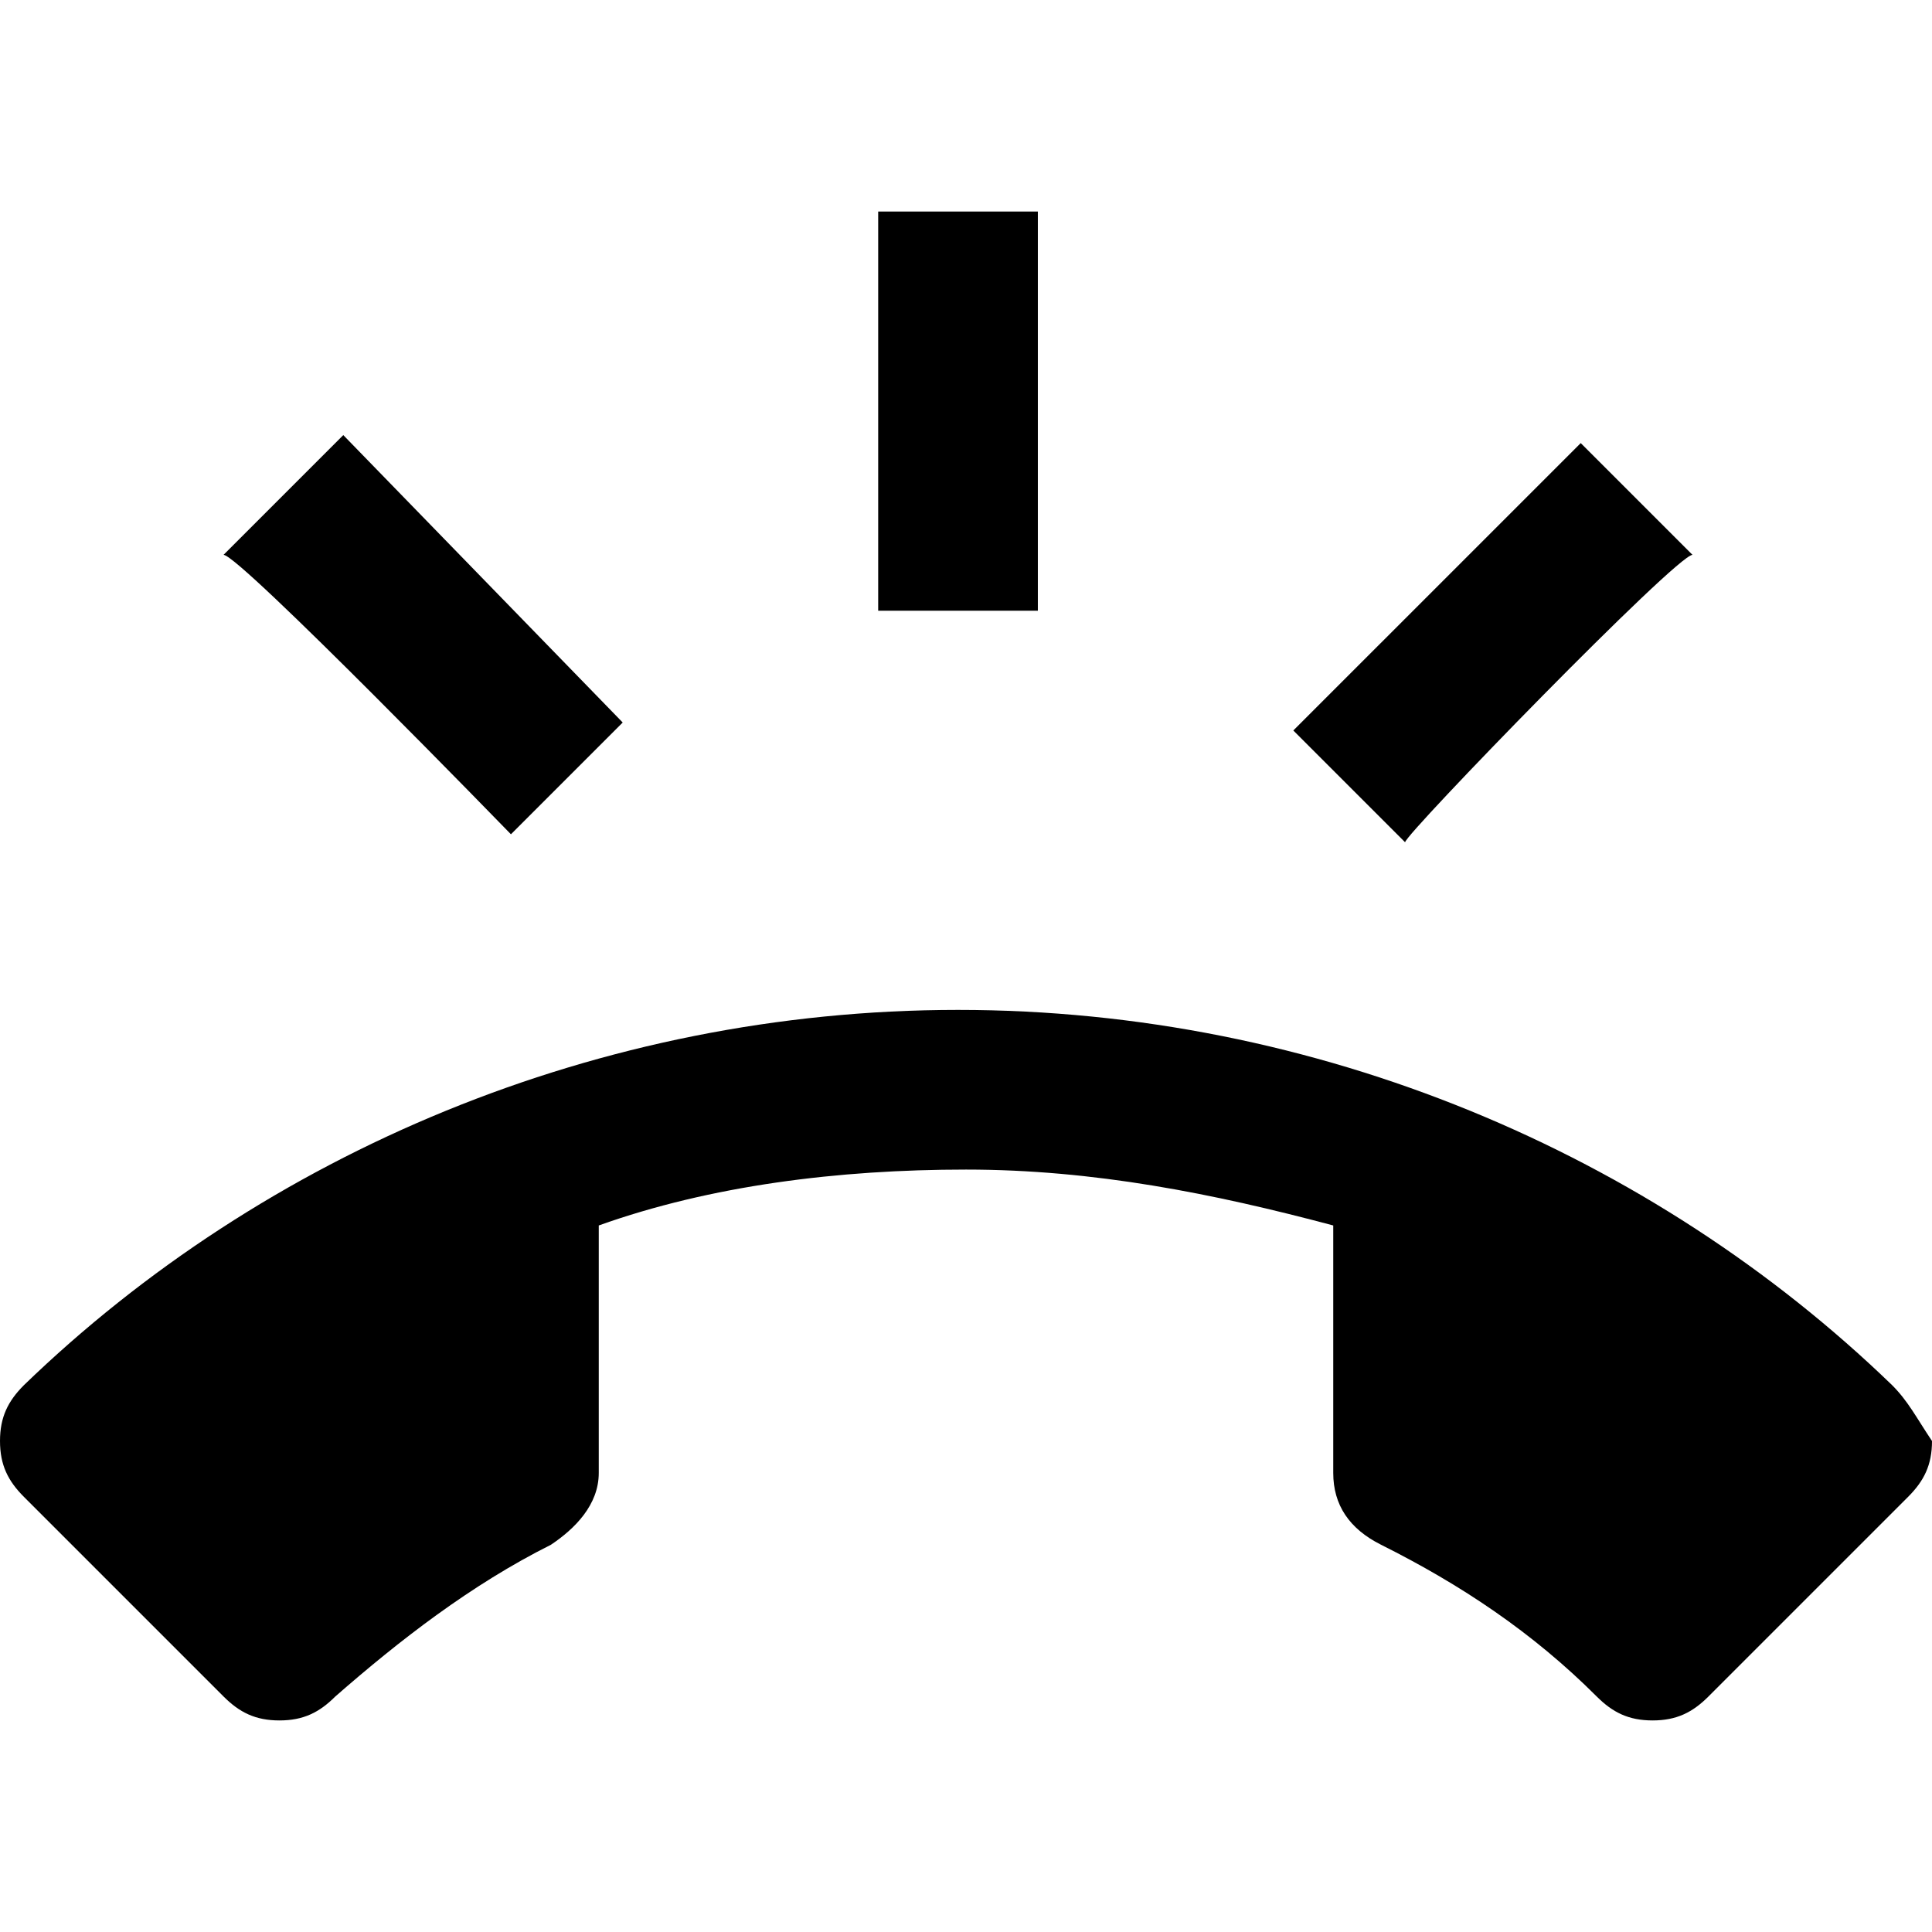 <?xml version="1.0" encoding="iso-8859-1"?>
<!-- Generator: Adobe Illustrator 16.0.0, SVG Export Plug-In . SVG Version: 6.00 Build 0)  -->
<!DOCTYPE svg PUBLIC "-//W3C//DTD SVG 1.1//EN" "http://www.w3.org/Graphics/SVG/1.1/DTD/svg11.dtd">
<svg version="1.1" id="Capa_1" xmlns="http://www.w3.org/2000/svg" xmlns:xlink="http://www.w3.org/1999/xlink" x="0px" y="0px"
	 width="617.1px" height="617.1px" viewBox="0 0 617.1 617.1" style="enable-background:new 0 0 617.1 617.1;" xml:space="preserve"
	>
<g>
	<g id="ring-volume">
		<path d="M604.35,442.424c-76.5-73.949-183.6-119.85-298.35-119.85s-221.85,45.9-298.35,119.85c-5.1,5.101-7.65,10.2-7.65,17.851
			c0,7.649,2.55,12.75,7.65,17.85l63.75,63.75c5.1,5.101,10.2,7.65,17.85,7.65s12.75-2.55,17.85-7.65
			c20.4-17.85,43.35-35.7,68.85-48.45c7.65-5.1,15.3-12.75,15.3-22.949v-79.051c35.7-12.75,76.5-17.85,117.3-17.85
			s79.05,7.65,117.3,17.85v79.051c0,10.199,5.101,17.85,15.301,22.949c25.5,12.75,48.449,28.051,68.85,48.45
			c5.1,5.101,10.2,7.65,17.85,7.65c7.65,0,12.75-2.55,17.851-7.65l63.75-63.75c5.1-5.1,7.649-10.2,7.649-17.85
			C612,452.625,609.45,447.525,604.35,442.424z M540.6,177.225l-35.699-35.7l-91.801,91.8l35.7,35.7
			C448.8,266.475,535.5,177.225,540.6,177.225z M331.5,67.575h-51v127.5h51V67.575z M163.2,266.475l35.7-35.7l-89.25-91.8
			l-38.25,38.25C76.5,177.225,163.2,266.475,163.2,266.475z"/>
	</g>
</g>
<g>
</g>
<g>
</g>
<g>
</g>
<g>
</g>
<g>
</g>
<g>
</g>
<g>
</g>
<g>
</g>
<g>
</g>
<g>
</g>
<g>
</g>
<g>
</g>
<g>
</g>
<g>
</g>
<g>
</g>
</svg>
